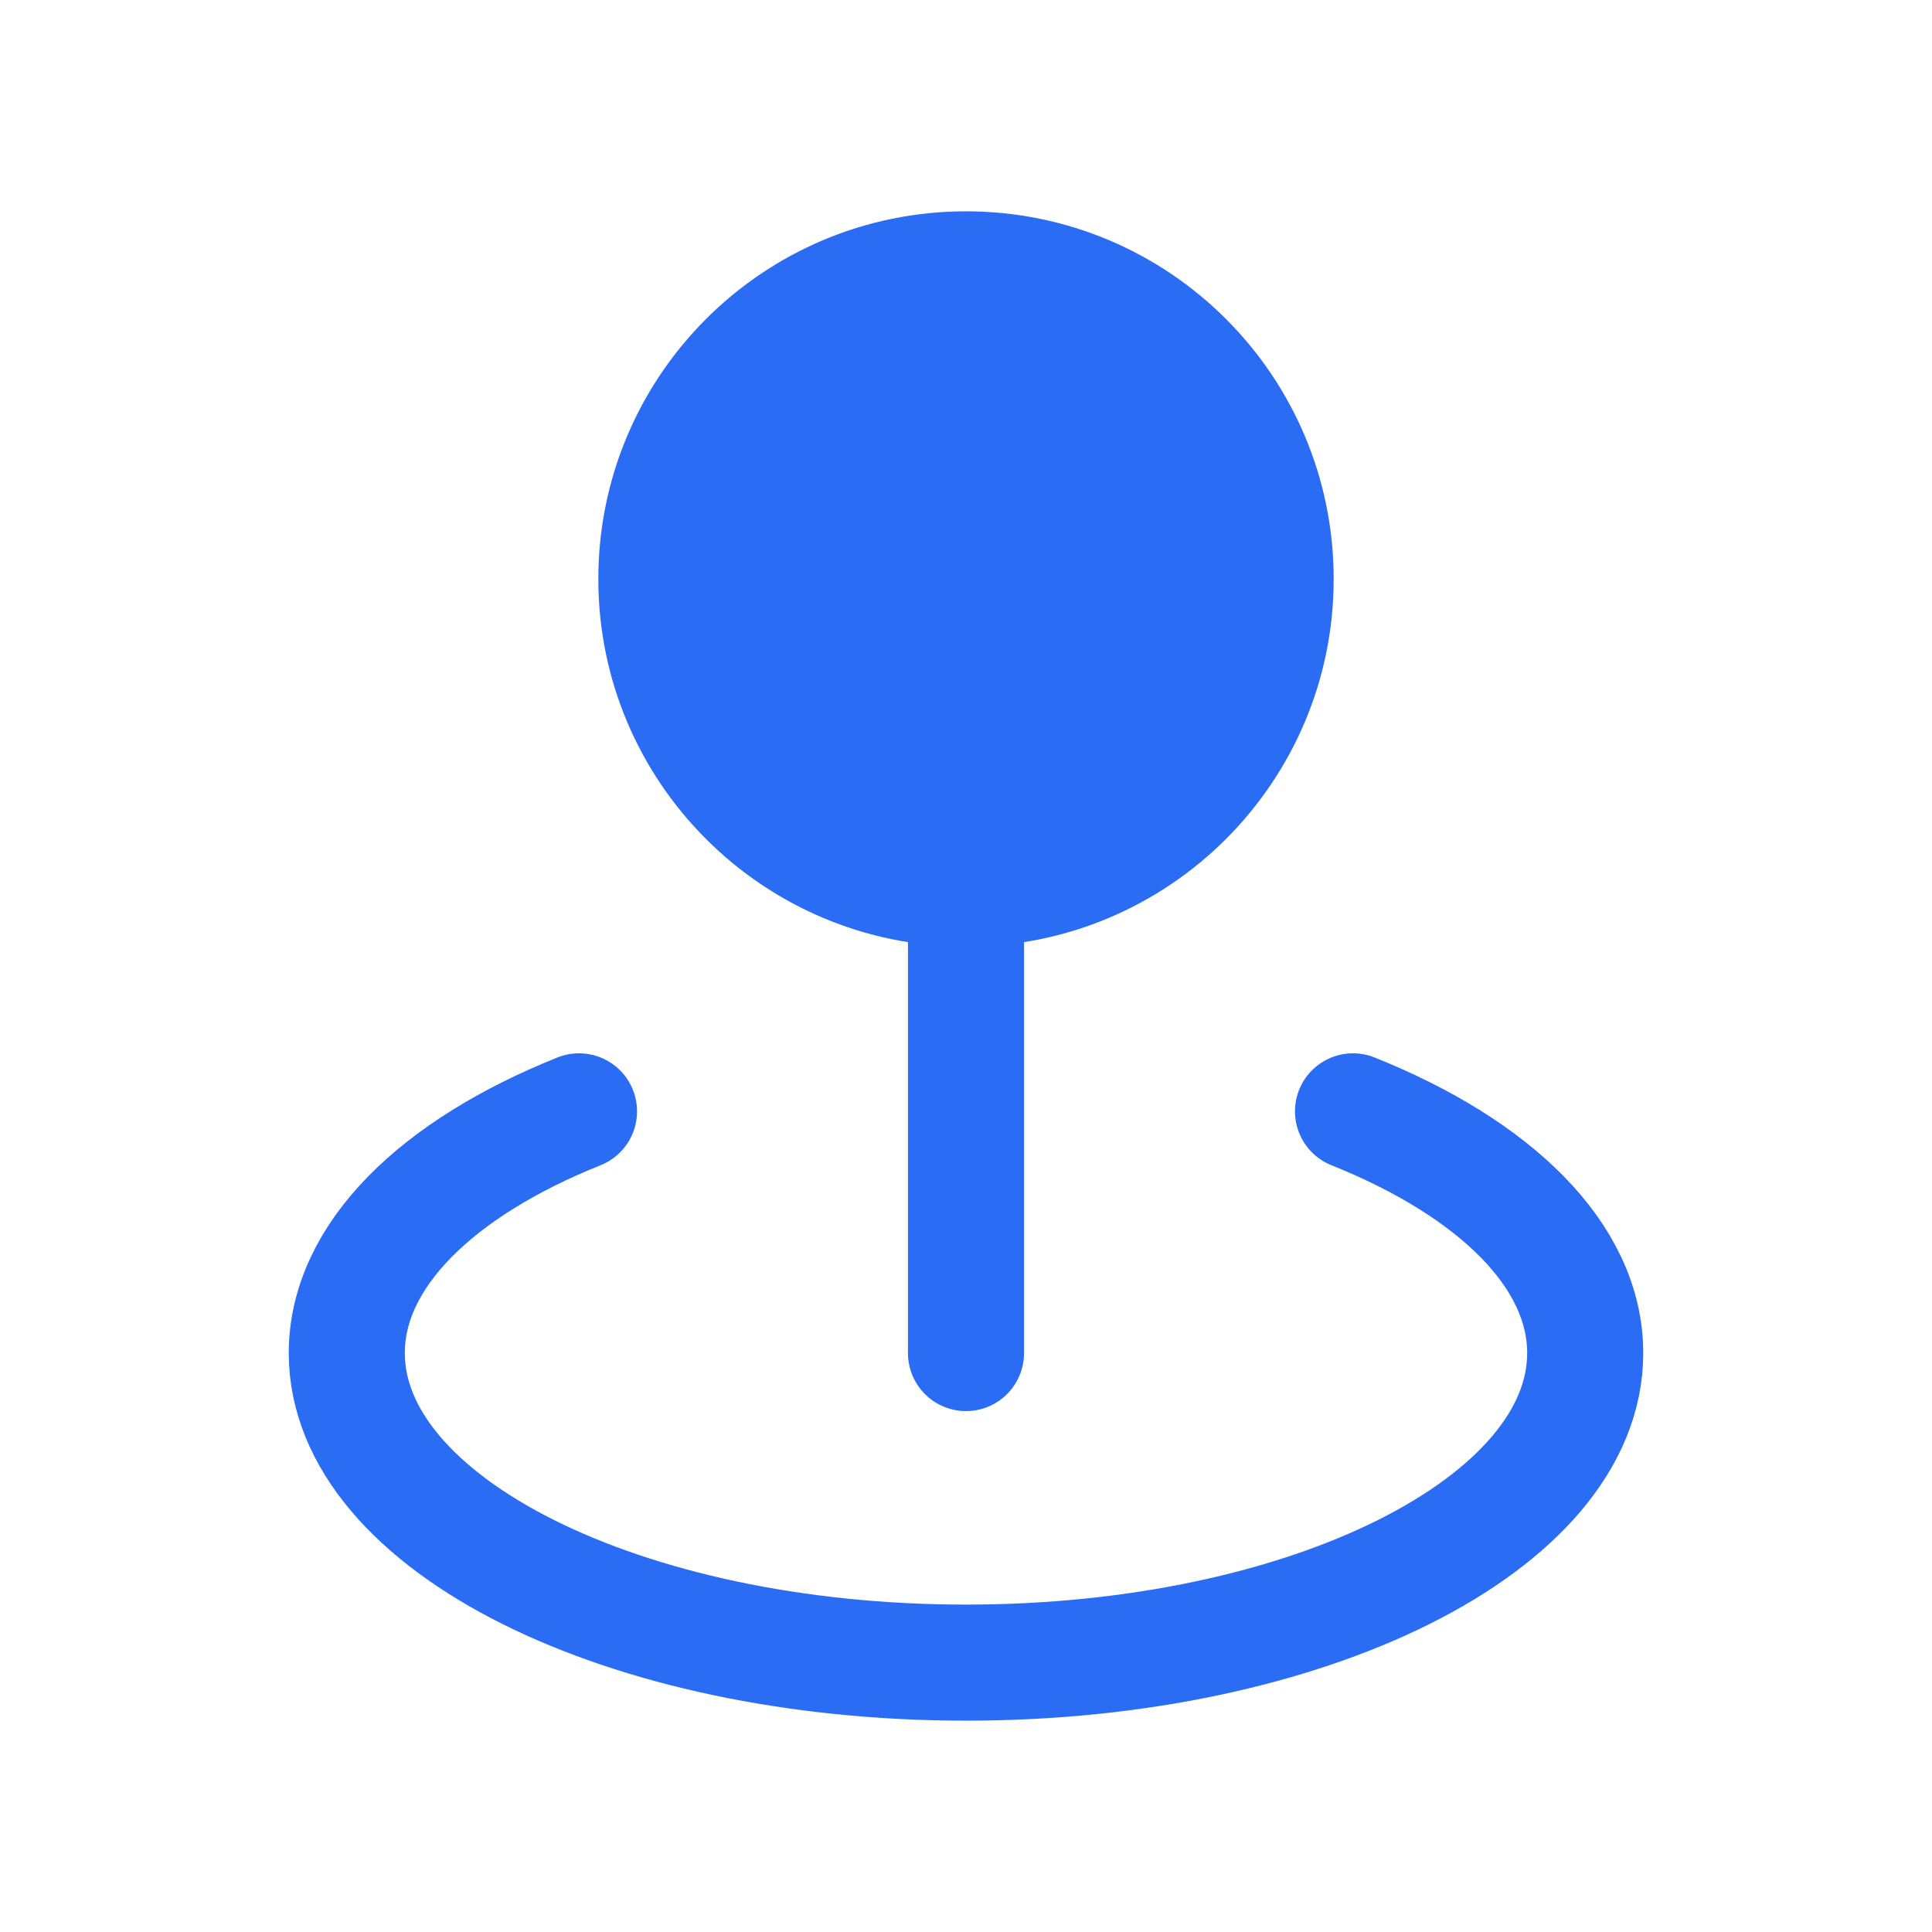<svg width="26" height="26" viewBox="0 0 26 26" fill="none" xmlns="http://www.w3.org/2000/svg">
<path d="M7.792 14.956C5.887 15.719 4.667 16.893 4.667 18.209C4.667 20.51 8.398 22.375 13 22.375C17.602 22.375 21.333 20.51 21.333 18.209C21.333 16.893 20.113 15.719 18.208 14.956M13 11.959V18.209" stroke="#2B6CF5" stroke-width="1.562" stroke-linecap="round" stroke-linejoin="round"/>
<path d="M13 12.74C15.733 12.74 17.948 10.524 17.948 7.792C17.948 5.059 15.733 2.844 13 2.844C10.267 2.844 8.052 5.059 8.052 7.792C8.052 10.524 10.267 12.74 13 12.74Z" fill="#2B6CF5"/>
</svg>
